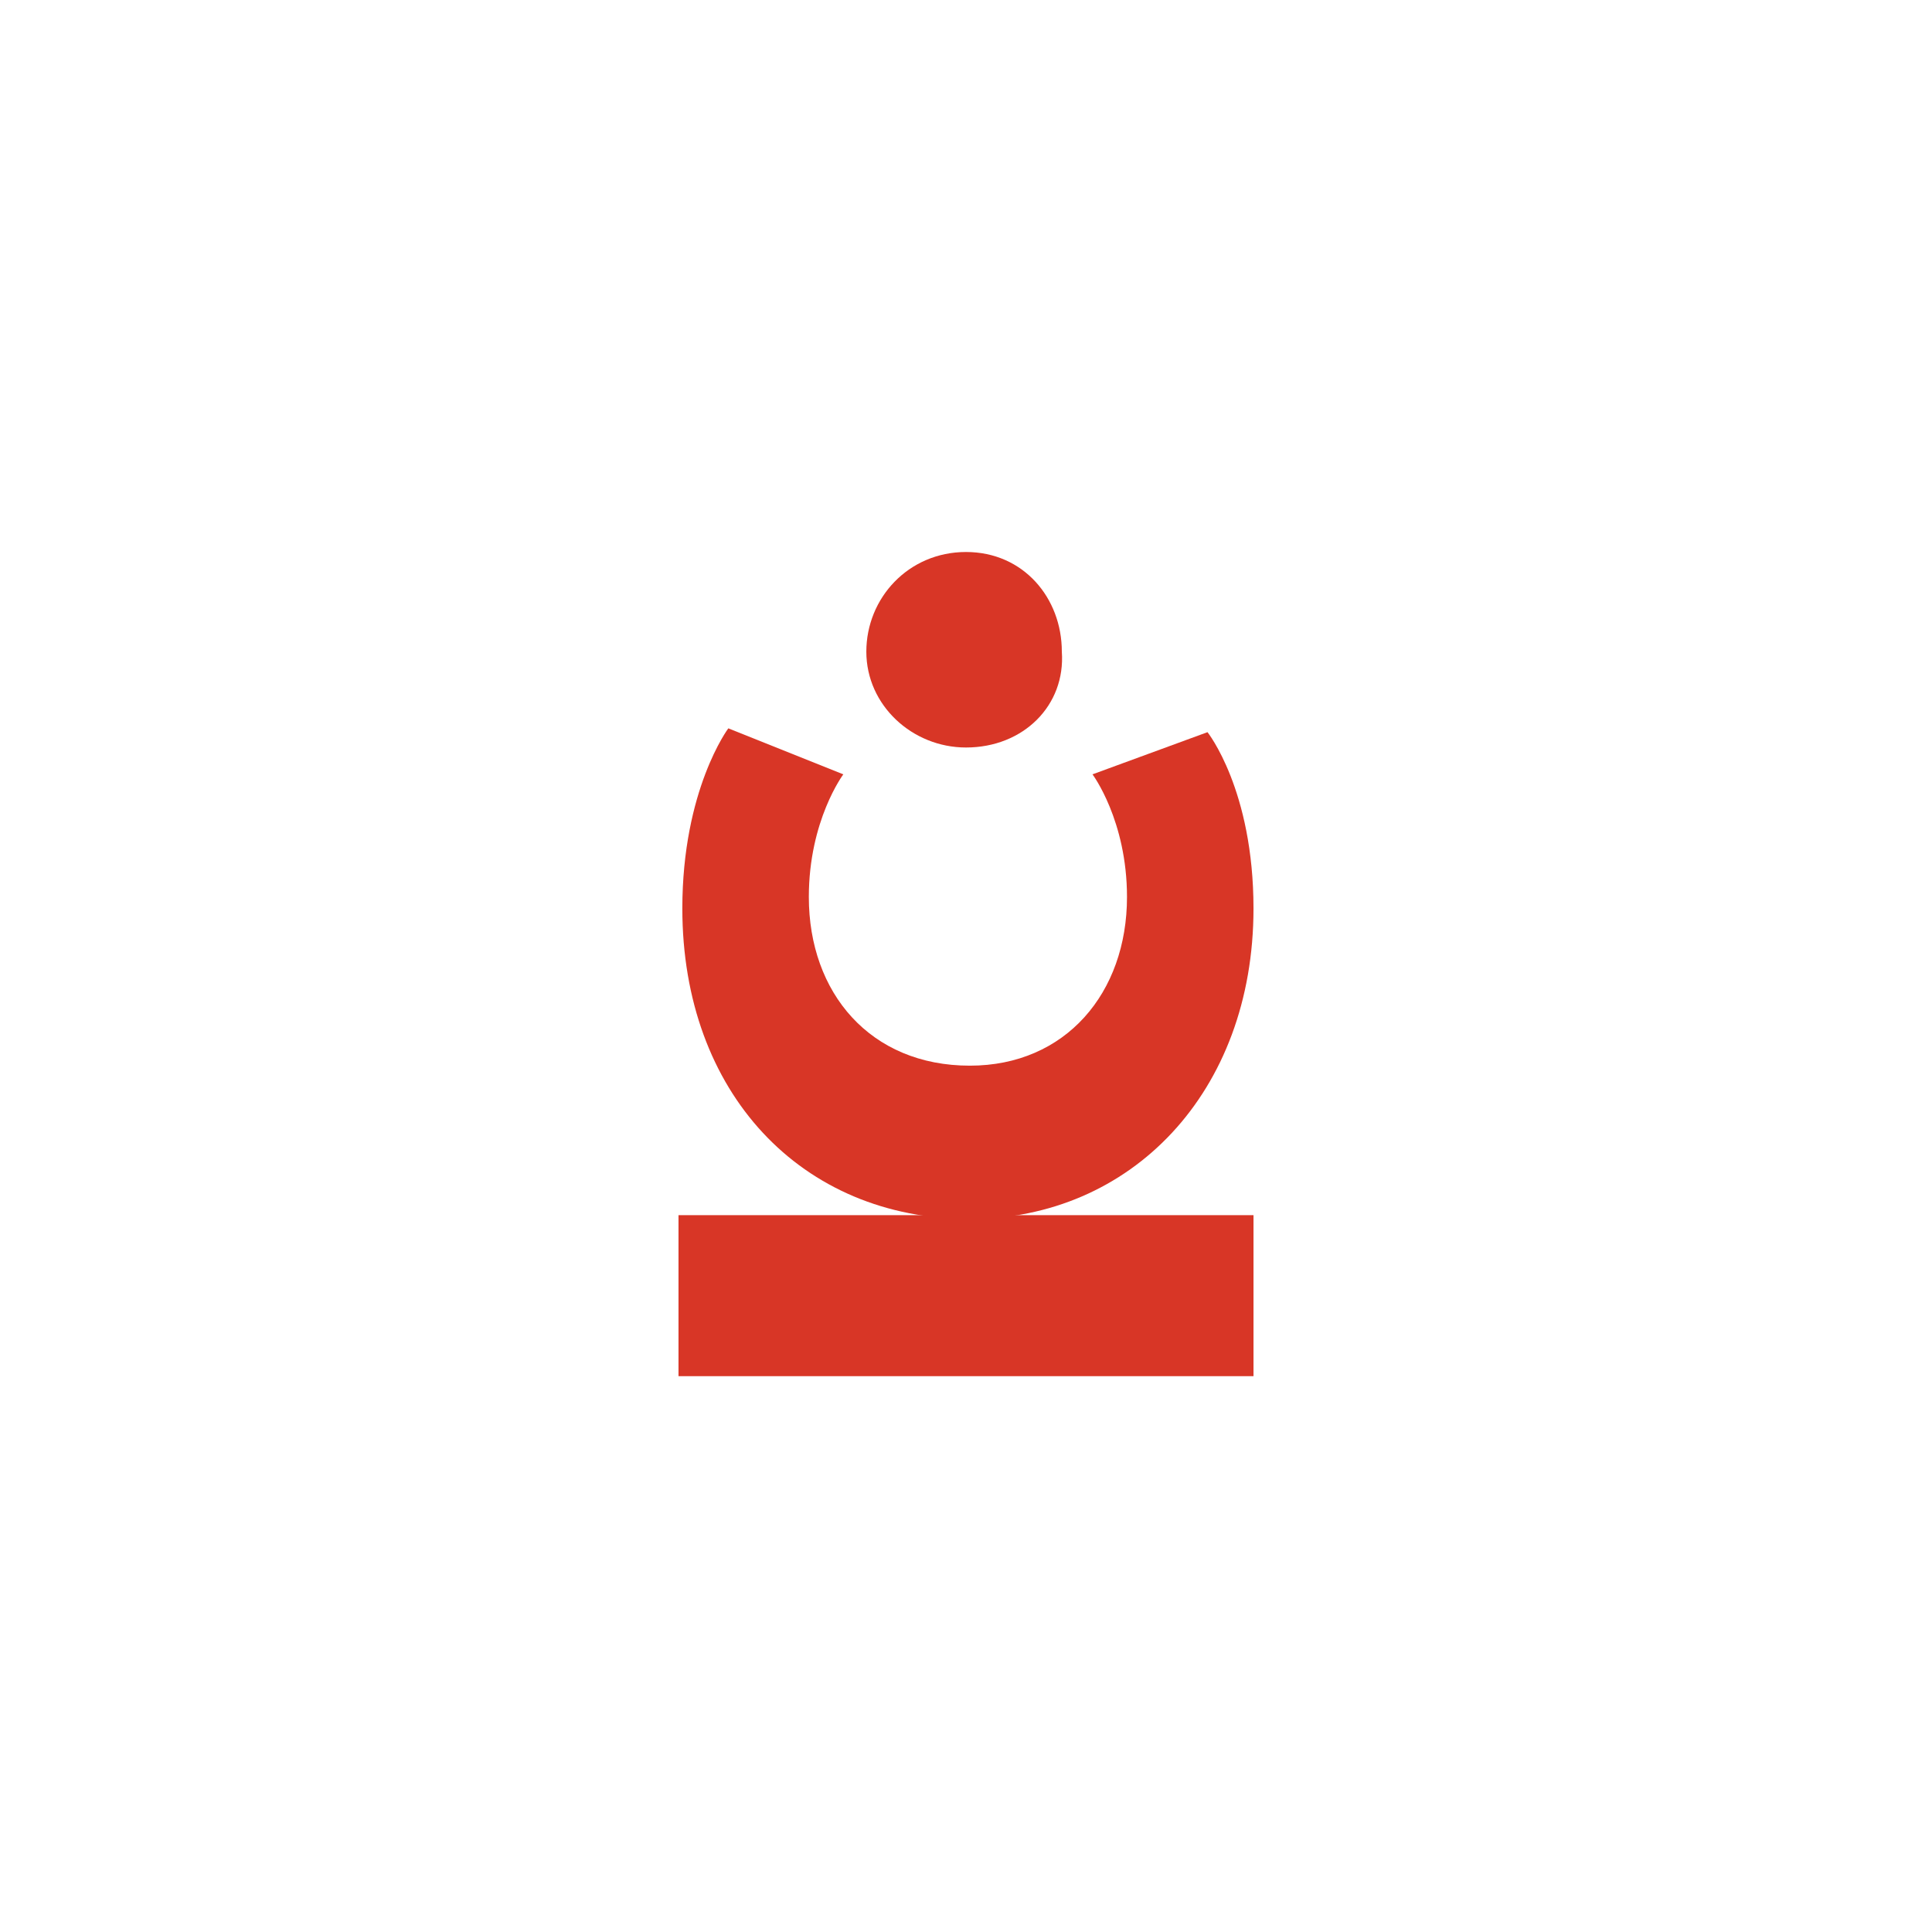 <?xml version="1.0" encoding="UTF-8"?> <svg xmlns="http://www.w3.org/2000/svg" xmlns:xlink="http://www.w3.org/1999/xlink" version="1.1" id="Слой_1" x="0px" y="0px" viewBox="0 0 50.4 50.4" style="enable-background:new 0 0 50.4 50.4;" xml:space="preserve"> <style type="text/css"> .st0{fill:#D83626;} </style> <g> <path class="st0" d="M25.2,19.5c-1.4,0-2.6-1.1-2.6-2.5s1.1-2.6,2.6-2.6s2.5,1.2,2.5,2.6C27.8,18.4,26.7,19.5,25.2,19.5"></path> <rect x="17.7" y="31.7" class="st0" width="15" height="4.2"></rect> <path class="st0" d="M25.3,31.8c-4.4,0-7.5-3.3-7.5-8.1c0-3.1,1.2-4.7,1.2-4.7l3,1.2c0,0-0.9,1.2-0.9,3.2c0,2.5,1.6,4.4,4.2,4.4 c2.5,0,4.1-1.9,4.1-4.4c0-2-0.9-3.2-0.9-3.2l3-1.1c0,0,1.2,1.5,1.2,4.6C32.7,28.5,29.5,31.8,25.3,31.8"></path> </g> </svg> 